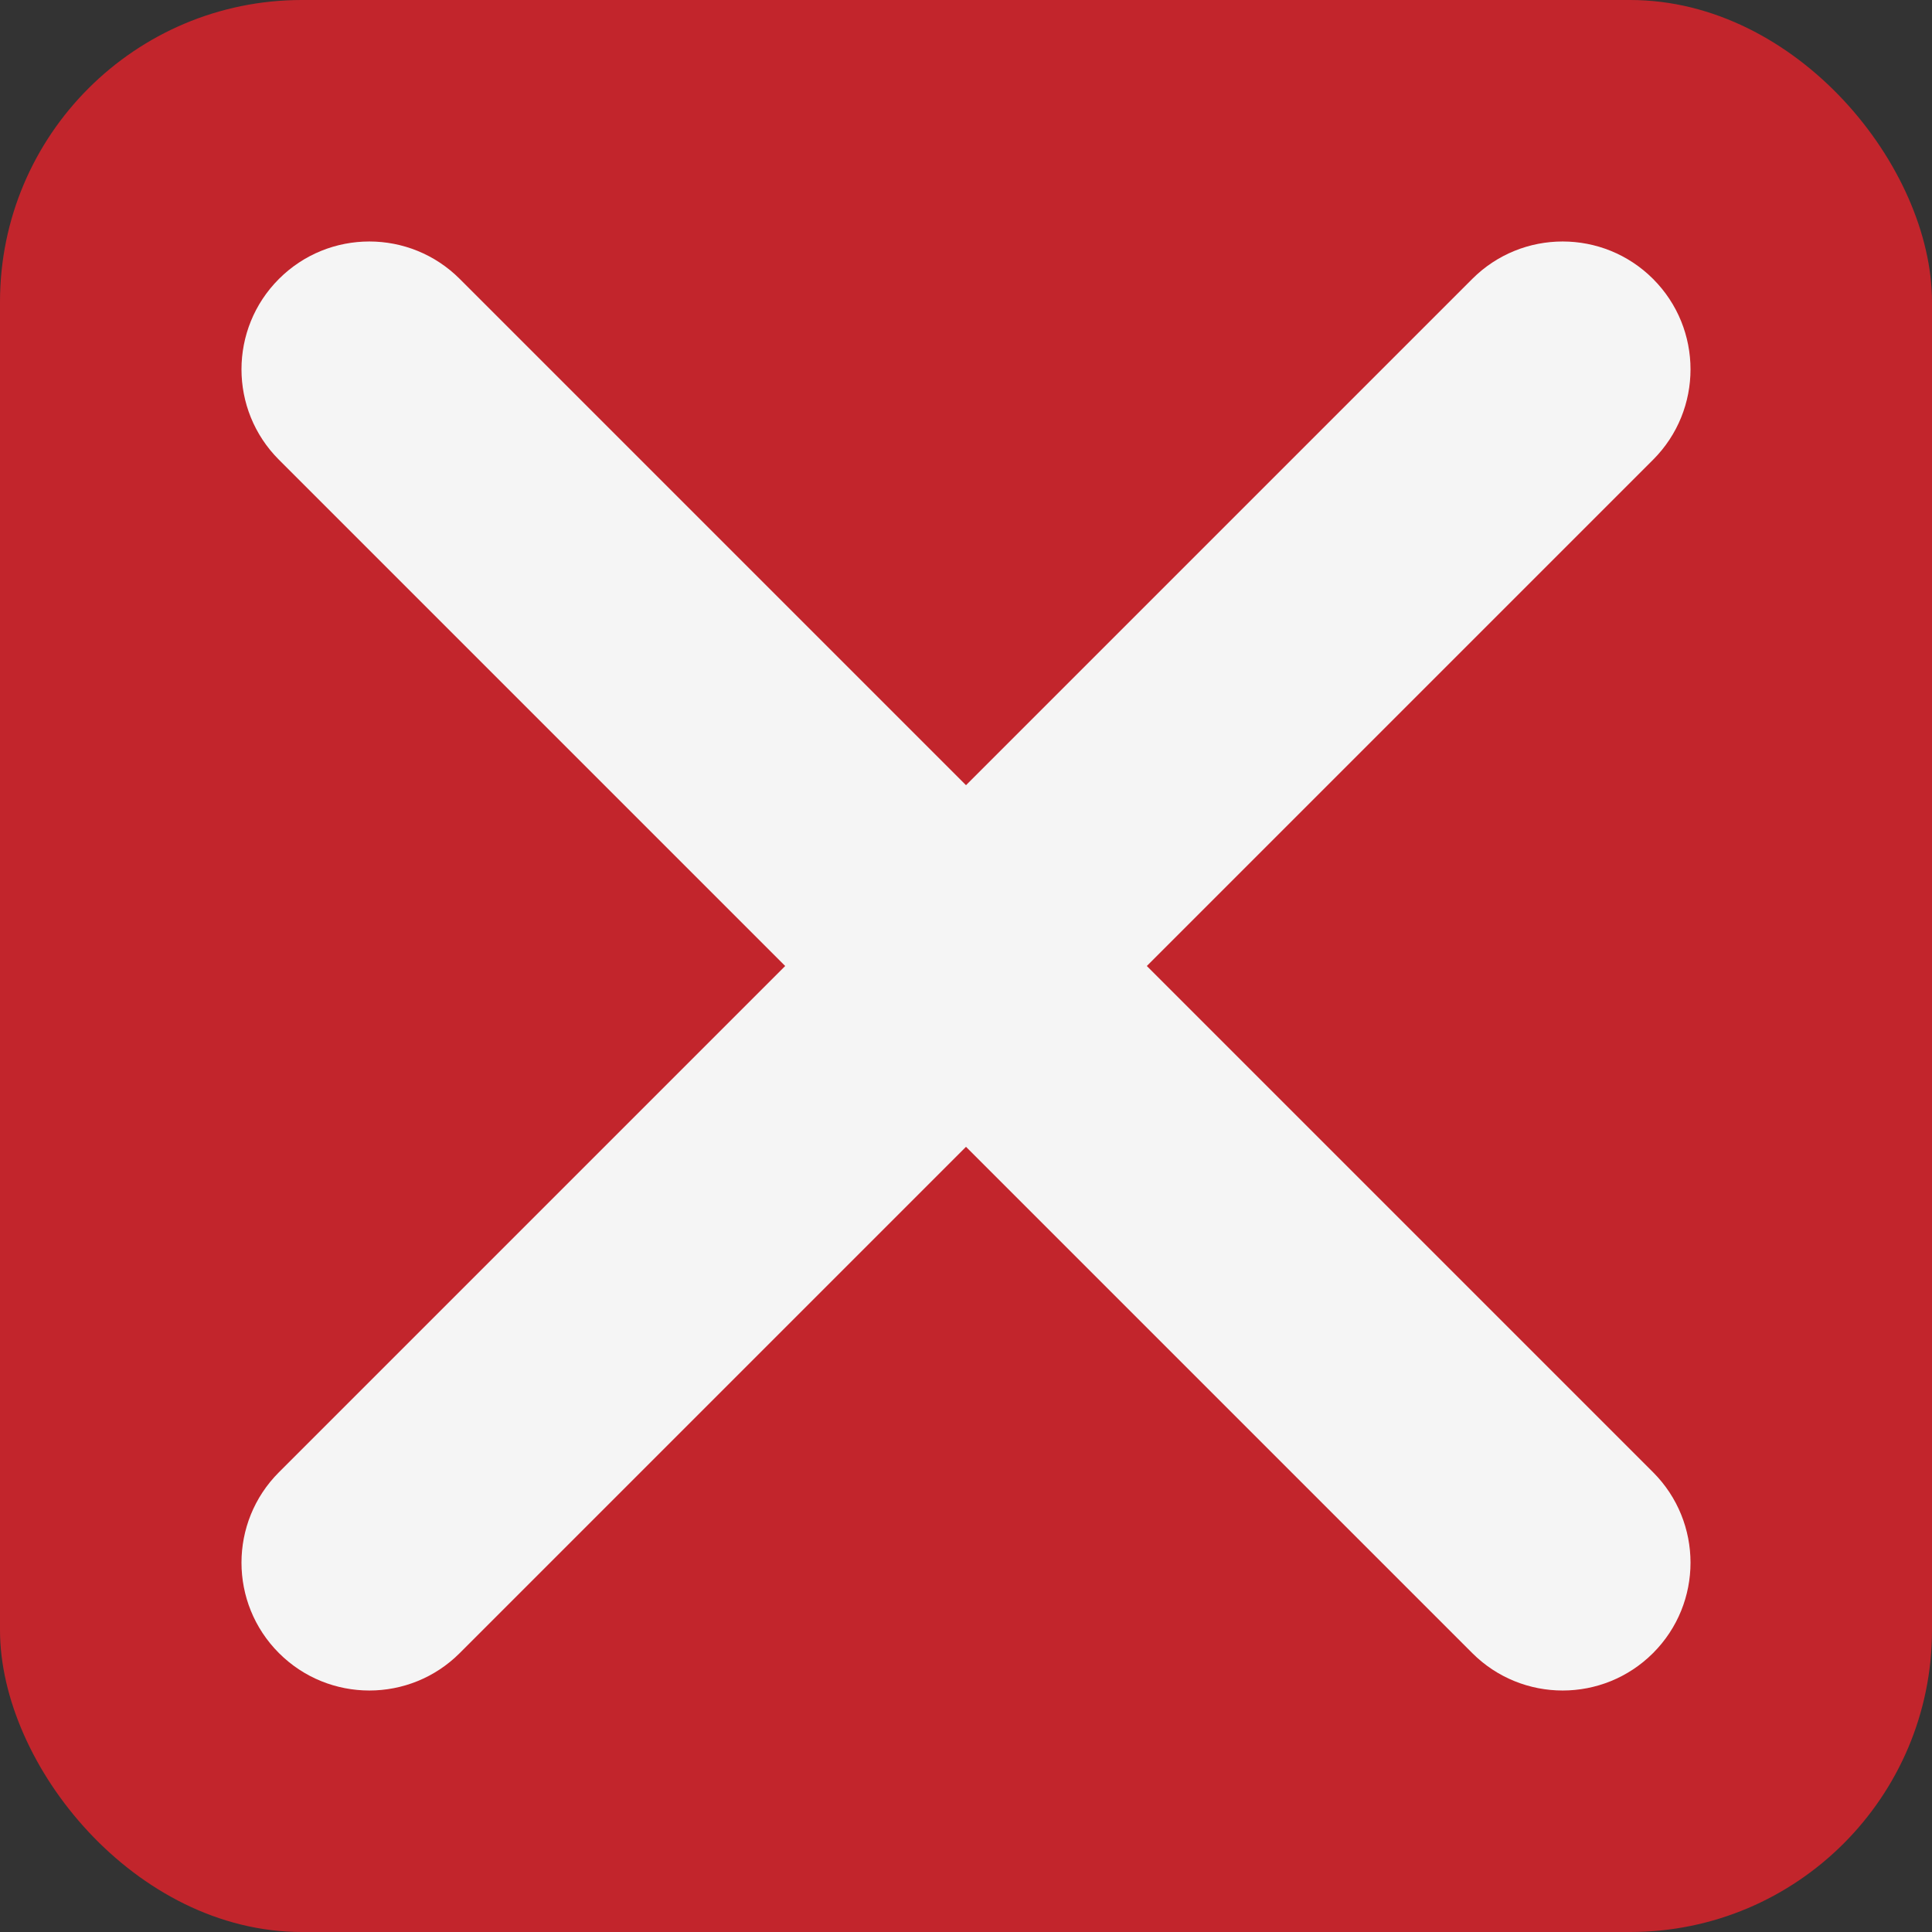 <svg width="32" height="32" viewBox="0 0 32 32" fill="none" xmlns="http://www.w3.org/2000/svg">
<rect x="0" y="0" width="32" height="32" fill="#333333" stroke="none"/>
<rect width="32" height="32" rx="5" fill="#C2252C"/>
<path fill-rule="evenodd" clip-rule="evenodd" d="M4.62 4.62C5.447 3.793 6.788 3.793 7.615 4.62L27.38 24.385C28.207 25.212 28.207 26.553 27.38 27.38C26.553 28.207 25.212 28.207 24.385 27.38L4.62 7.615C3.793 6.788 3.793 5.447 4.62 4.62Z" fill="#F5F5F5"/>
<path fill-rule="evenodd" clip-rule="evenodd" d="M4.62 27.38C3.793 26.553 3.793 25.212 4.62 24.385L24.385 4.62C25.212 3.793 26.553 3.793 27.38 4.62C28.207 5.447 28.207 6.788 27.38 7.615L7.615 27.38C6.788 28.207 5.447 28.207 4.62 27.38Z" fill="#F5F5F5"/>
</svg>
